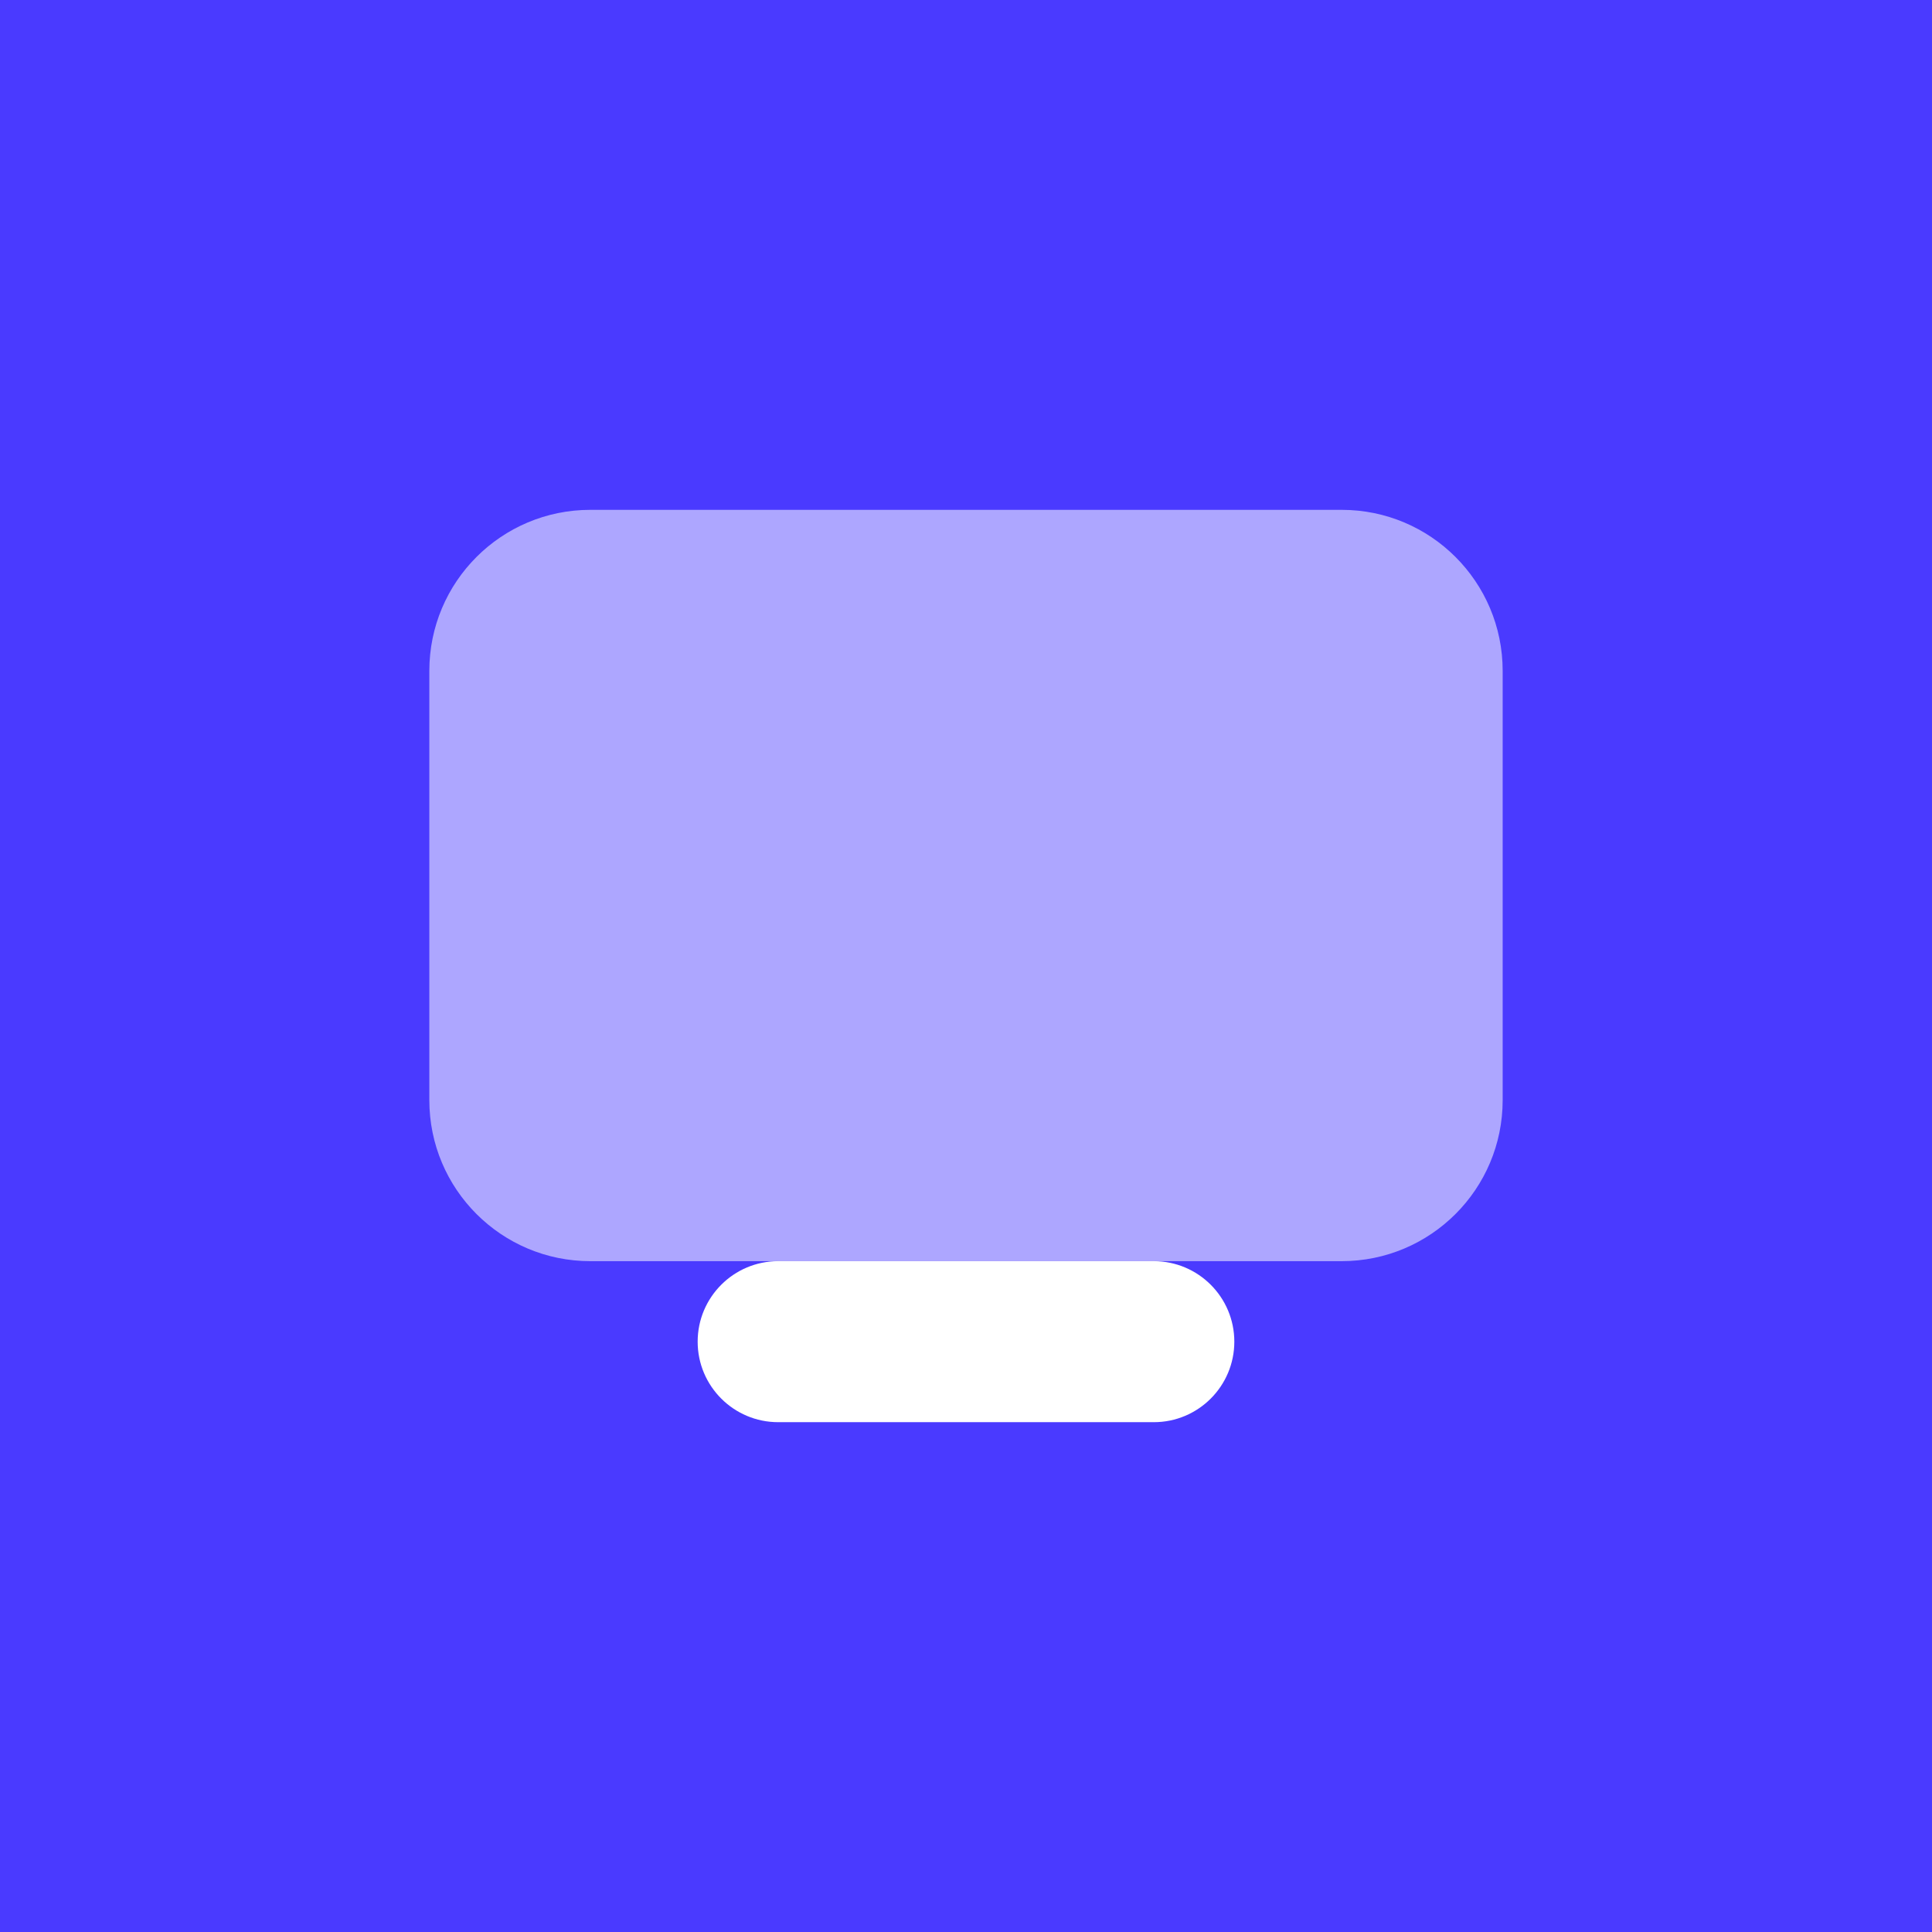 <svg width="112" height="112" viewBox="0 0 112 112" fill="none" xmlns="http://www.w3.org/2000/svg">
<rect width="112" height="112" fill="white"/>
<rect width="112" height="112" fill="#4A3AFF"/>
<path opacity="0.55" d="M77.778 73.111H34.222C29.067 73.111 24.889 68.933 24.889 63.778V38.889C24.889 33.734 29.067 29.556 34.222 29.556H77.778C82.933 29.556 87.111 33.734 87.111 38.889V63.778C87.111 68.933 82.933 73.111 77.778 73.111Z" fill="white"/>
<path d="M66.889 73.111C66.341 73.111 45.659 73.111 45.111 73.111C42.535 73.111 40.444 75.202 40.444 77.778C40.444 80.354 42.535 82.445 45.111 82.445C45.659 82.445 66.341 82.445 66.889 82.445C69.465 82.445 71.555 80.354 71.555 77.778C71.555 75.202 69.465 73.111 66.889 73.111Z" fill="white"/>
</svg>
